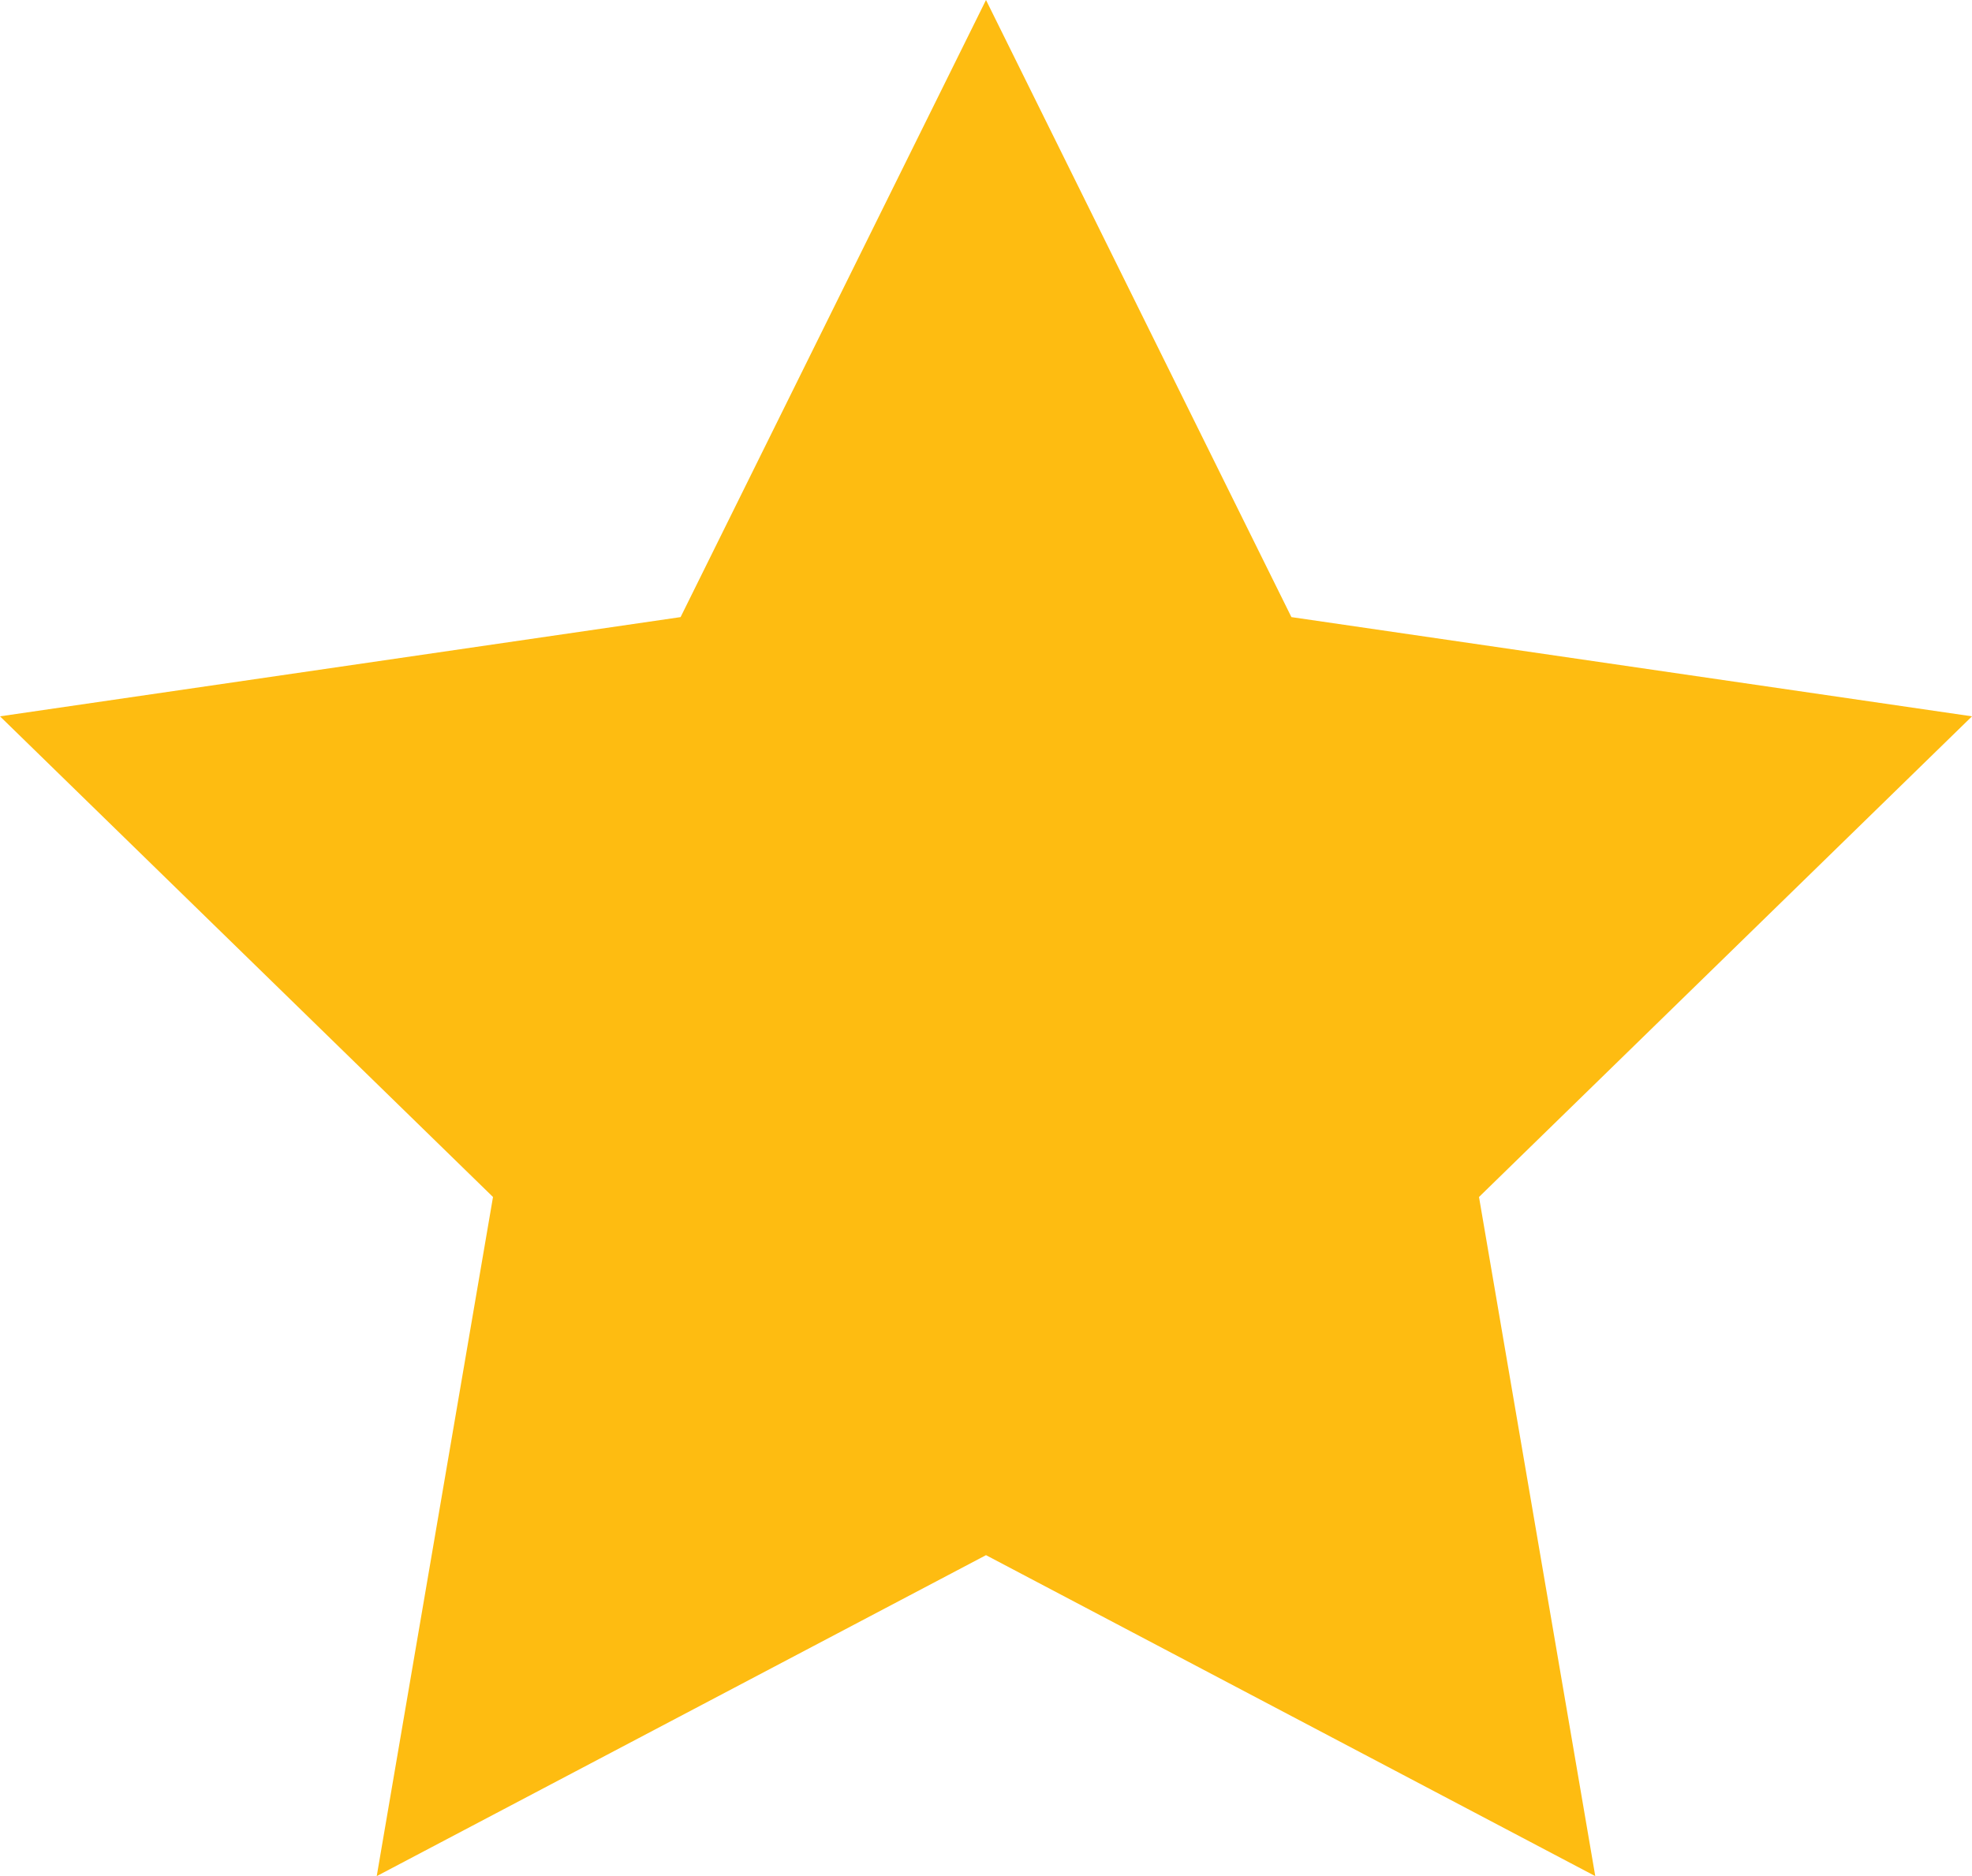 <svg xmlns="http://www.w3.org/2000/svg" viewBox="0 0 12.72 12.1"><defs><style>.cls-1{fill:#febc11;}</style></defs><g id="Layer_2" data-name="Layer 2"><g id="ELEMENTS_LANDING"><polygon class="cls-1" points="6.36 0 8.33 3.98 12.72 4.62 9.54 7.72 10.29 12.1 6.36 10.03 2.43 12.1 3.18 7.72 0 4.62 4.39 3.98 6.36 0"/></g></g></svg>